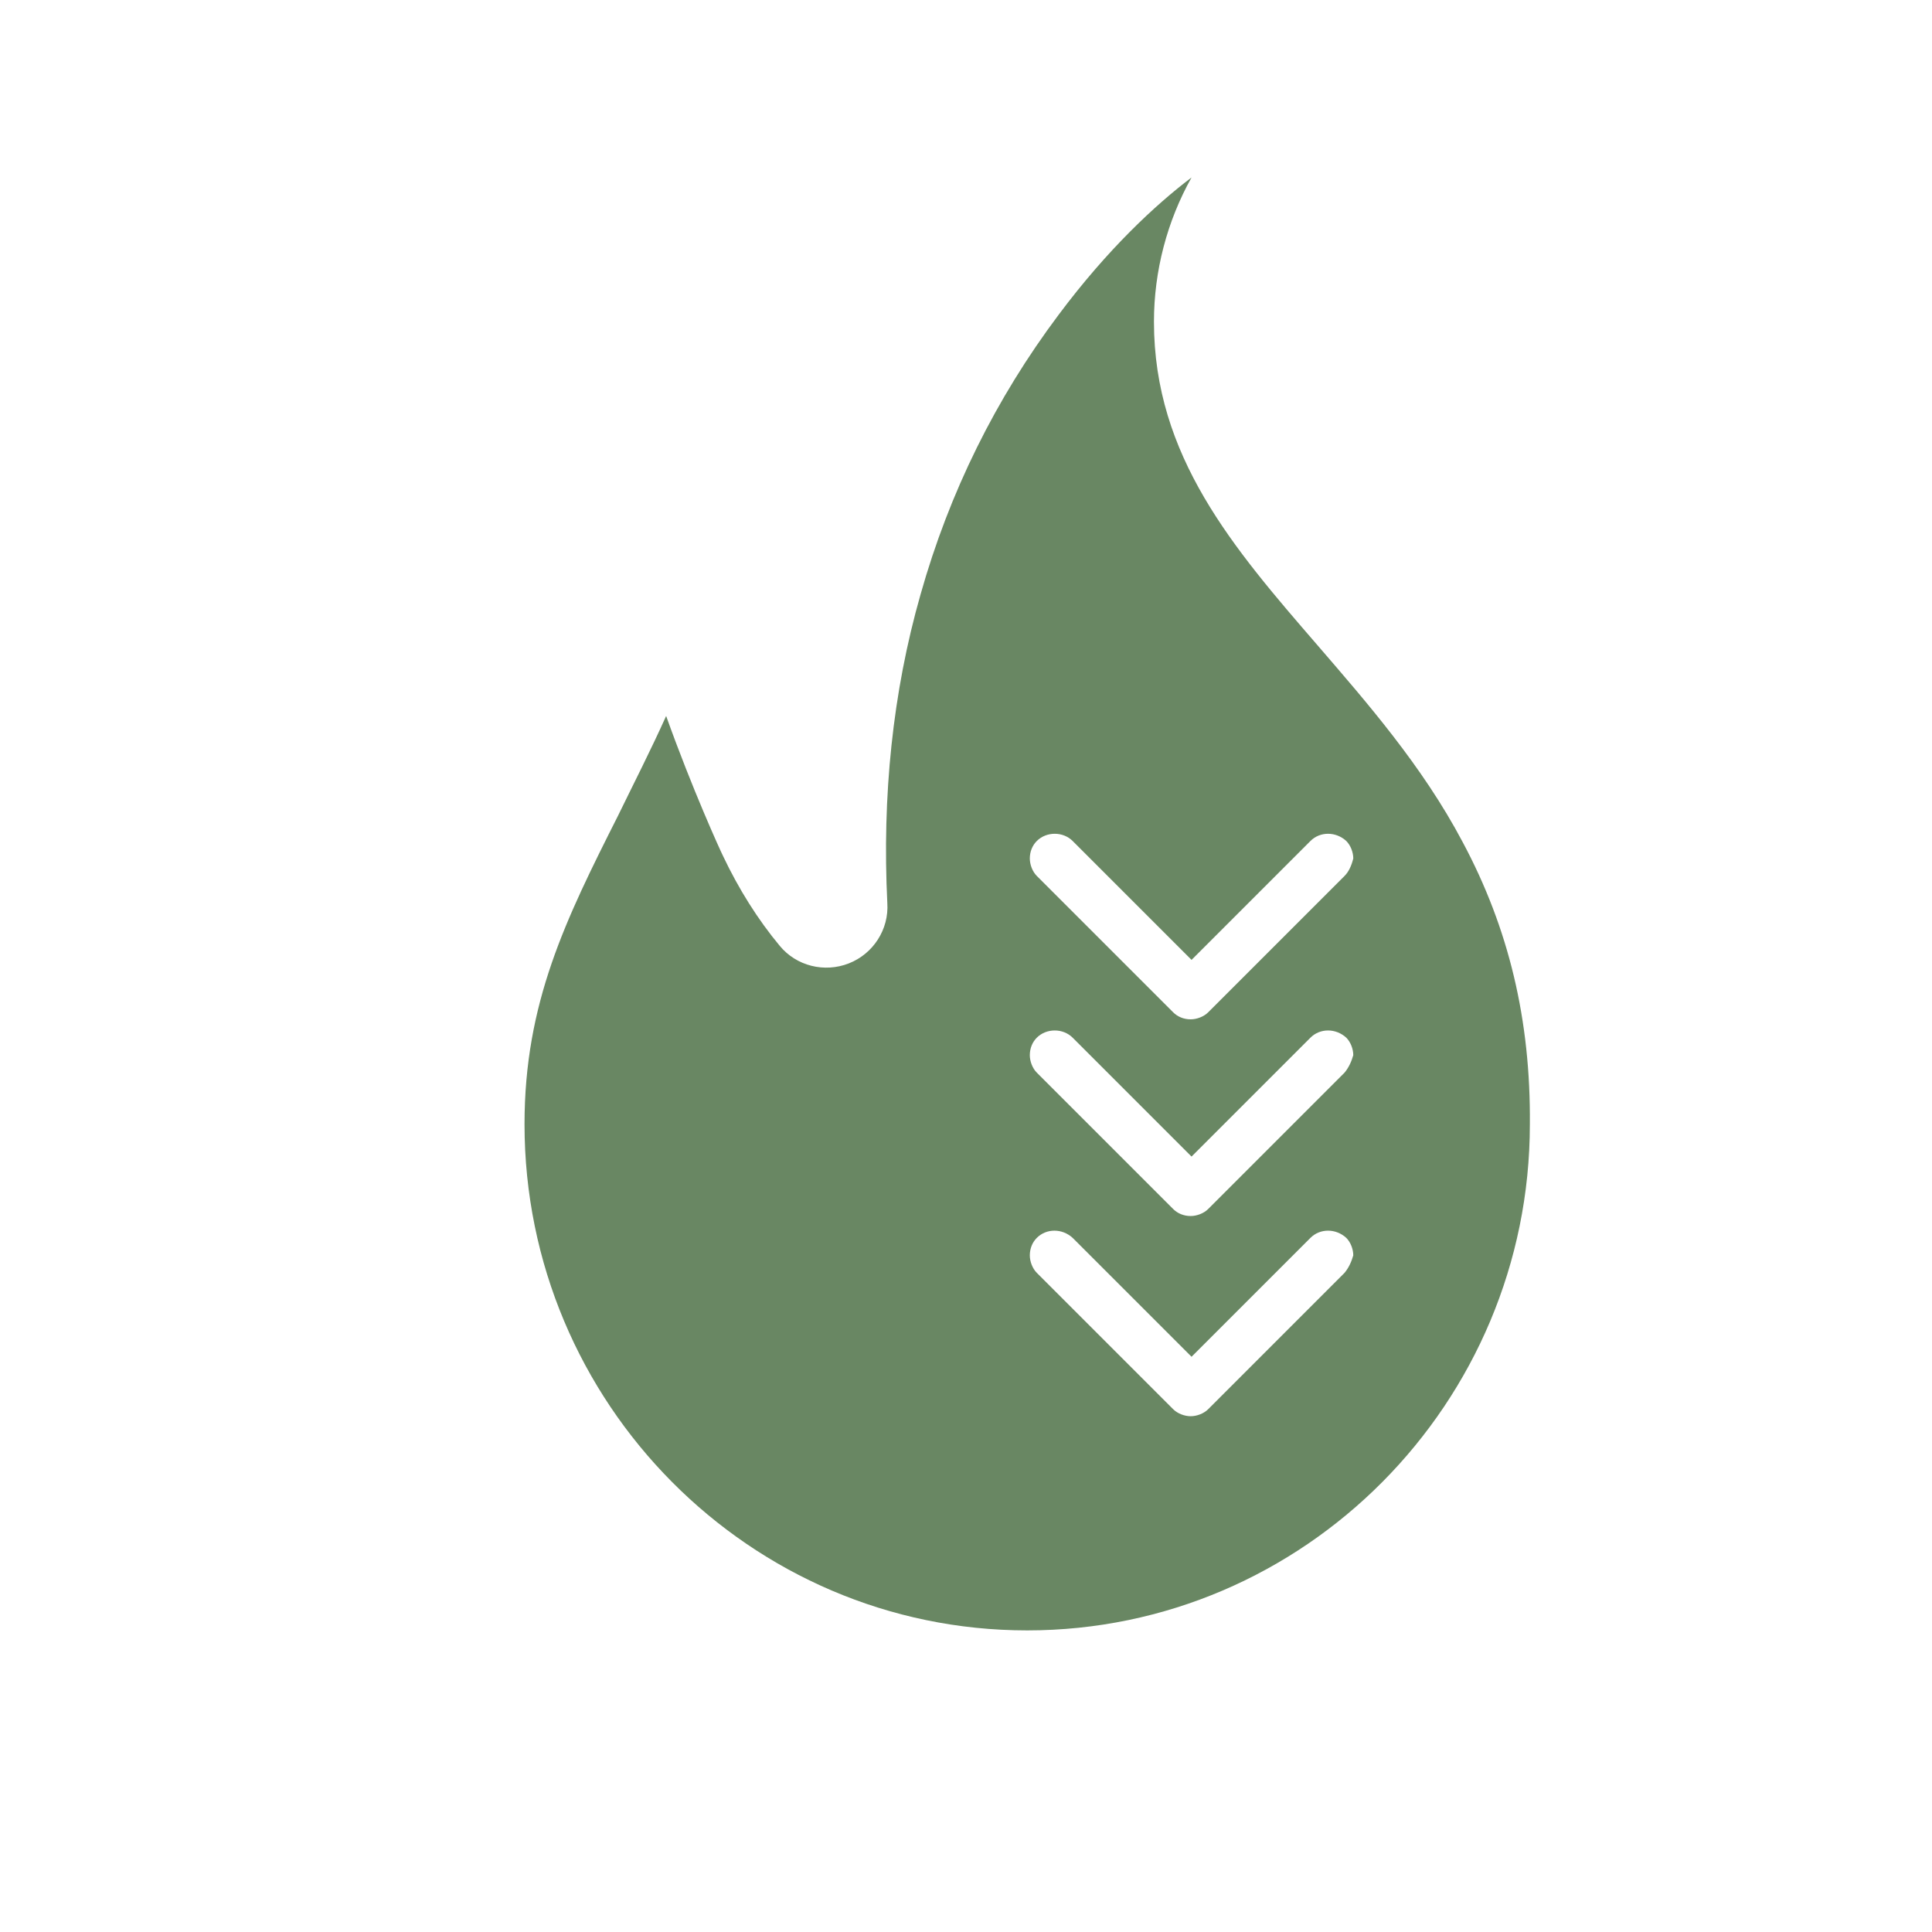 <?xml version="1.0" encoding="utf-8"?>
<!-- Generator: Adobe Illustrator 27.9.0, SVG Export Plug-In . SVG Version: 6.00 Build 0)  -->
<svg version="1.1" id="Layer_1" xmlns="http://www.w3.org/2000/svg" xmlns:xlink="http://www.w3.org/1999/xlink" x="0px" y="0px"
	 viewBox="0 0 221 221" style="enable-background:new 0 0 221 221;" xml:space="preserve">
<style type="text/css">
	.st0{display:none;}
	.st1{display:inline;fill:#698763;}
	.st2{display:inline;}
	.st3{fill:#698763;}
	.st4{display:none;fill:none;stroke:#698763;stroke-width:7;stroke-linecap:round;stroke-linejoin:round;stroke-miterlimit:10;}
	.st5{fill:#FFFFFF;}
</style>
<g class="st0">
	<path class="st1" d="M51,147.8c0.7-0.6-1.9-2.9-0.8-4.6c1-1.7,1.9-1.5,2.5-2.1s1-0.7,3.8-0.8c2.8,0-0.1-2.5,2.4-9
		c1.3-3.5,2.5-7.5,4.4-10.7c-3.8-1.8-9.7-2.5-13.1-3.2c-4.7-0.9-10.1-4.9-10.1-4.9s0,0-1.8-1.7s-5.9-4.6-4.7-5s6.7,1.6,8.8,4.2
		c2.2,2.7,9.1,3.9,12.5,3.9c2.9,0,6.7,0.9,13.8,1.9c0.5-0.2,1.2-0.1,1.7-0.4c11.8-6,23.4-1.3,35.4-4.2c12-2.9,18.6-7.5,23.3-9
		c4.8-1.5,5-2.1,7.3-5.5s4-6.2,7.4-8.2c-1-1.6-1.3-0.5-4-0.8s-8-13.1-7.6-15.2c0.5-2.1,1.5-9.1,2.7-9.4c1.2-0.4,4.3,6.5,3.3,4.5
		c-0.3-0.5,0.4,3.2,12.5,9.2c0.9-1.4,2.8-1.5,2.8-1.5s-3.3-5-4.7-9.5c-0.5-1.6,1.1-8.7,2-9s1.9,4.2,2.7,5.9
		c1.4,2.7,1.7,2.5,8.9,11.1c3.3-0.2,7.9,4.6,9.4,5.7s8.8,0.1,12.5-0.3s3.5,2.9,3.2,3.8s-0.8,1.3-1.5,3.5s-4.3,6.2-9.1,8.6
		s-5.9,1.8-7.3,2.3c-5.1,4.7-7.7,6.6-7.7,9.4s1.5,7.4,2.5,10.3c1,3,9.8,1.7,13.3,0.5c3.6-1.2,7.6-0.3,7.2,1.1s0.5,3.3-1.4,3.9
		c-2,0.6-1.5,1.8-4.2,2.4s-14.8,5.5-16.9,5.5c-2.1,0-6.1-1.7-6.7-1.6s-5,10.8-18.5,13.1s-14.2,1.4-23.3,0.9s-20.4-3.5-22.1-2.1
		s-5.2,8-10.2,9.5c-5,1.4-7.4,0.3-9.2,0.3c-1.7,0-7.2-2.8-8.5-2.8c-1.3,0.1-12.8,6.2-13.6,3.7C49.6,149,50.2,148.4,51,147.8z"/>
	<g class="st2">
		<g>
			<g>
				<path class="st3" d="M108.5,55.2c1.3-1.8,3.8-2.2,5.6-1l8,5.7c1.8,1.3,2.2,3.8,1,5.6c-1.2,1.8-3.8,2.2-5.6,1l-8-5.7
					C107.6,59.5,107.2,57,108.5,55.2L108.5,55.2z"/>
			</g>
			<g>
				<path class="st3" d="M96.5,79.6c-0.4-2.2,1.1-4.2,3.3-4.6l9.7-1.7c2.2-0.4,4.2,1.1,4.6,3.3c0.4,2.1-1.1,4.2-3.3,4.6l-9.7,1.7
					C98.9,83.2,96.9,81.8,96.5,79.6L96.5,79.6z"/>
			</g>
			<g>
				<path class="st3" d="M131.4,38.9c2.2-0.4,4.2,1.1,4.6,3.3l1.7,9.7c0.4,2.2-1.1,4.2-3.3,4.6c-2.1,0.4-4.2-1.1-4.6-3.3l-1.7-9.7
					C127.7,41.3,129.2,39.3,131.4,38.9L131.4,38.9z"/>
			</g>
		</g>
	</g>
	<g class="st2">
		<g>
			<g>
				<path class="st3" d="M117.6,150.4c0.7,2.1-0.4,4.4-2.5,5.1l-29.7,10c-2.1,0.7-4.4-0.4-5.1-2.5c-0.7-2,0.4-4.4,2.5-5.1l29.7-10
					C114.6,147.2,116.9,148.3,117.6,150.4L117.6,150.4z"/>
			</g>
			<g>
				<g>
					<g>
						<path class="st3" d="M112.6,167c0.7,2.1-0.4,4.4-2.5,5.1l-29.7,10c-2.1,0.7-4.4-0.4-5.1-2.5c-0.7-2,0.4-4.4,2.5-5.1l29.7-10
							C109.6,163.8,111.8,164.9,112.6,167L112.6,167z"/>
					</g>
				</g>
			</g>
		</g>
	</g>
</g>
<g class="st0">
	<g class="st2">
		<g>
			<path class="st3" d="M110.6,34.8c-0.9,0-1.8,0.4-2.5,1.1c0,0-2.3,2.3-3.5,5.8c-1.2,3.6-0.9,9,3.5,13.4c2.7,2.7,2.4,4.4,1.8,6.1
				c-0.6,1.8-1.8,3-1.8,3c-3.4,3.4,1.7,8.4,5,5c0,0,2.3-2.3,3.5-5.9s0.9-9-3.5-13.4c-2.7-2.7-2.4-4.4-1.8-6.1c0.6-1.8,1.8-3,1.8-3
				C115.5,38.7,113.8,34.7,110.6,34.8L110.6,34.8z"/>
			<path class="st3" d="M130.8,57.9c-0.9,0-1.8,0.4-2.4,1.1c0,0-2.3,2.3-3.5,5.8c-1.2,3.6-0.9,9,3.5,13.4c2.7,2.7,2.4,4.4,1.8,6.1
				c-0.6,1.8-1.8,3.1-1.8,3.1c-3.5,3.3,1.7,8.5,5,5c0,0,2.4-2.3,3.5-5.8c1.2-3.6,0.8-9-3.5-13.4c-2.7-2.7-2.4-4.3-1.8-6.1
				s1.8-3.1,1.8-3.1C135.7,61.8,134,57.9,130.8,57.9L130.8,57.9z"/>
			<path class="st3" d="M93.6,46.2c-0.9,0-1.8,0.4-2.4,1.1c0,0-2.3,2.3-3.5,5.8c-1.2,3.6-0.9,9,3.5,13.4c2.7,2.7,2.4,4.4,1.8,6.1
				s-1.8,3.1-1.8,3.1c-3.2,3.4,1.7,8.2,5,5c0,0,2.3-2.3,3.5-5.8c1.2-3.6,0.9-9-3.5-13.4c-2.7-2.7-2.4-4.4-1.8-6.1
				c0.6-1.8,1.8-3.1,1.8-3.1C98.5,50,96.8,46.1,93.6,46.2L93.6,46.2z"/>
		</g>
		<g>
			<path class="st3" d="M64.1,174.8C64.1,174.9,64.1,174.9,64.1,174.8L64.1,174.8z"/>
			<path class="st3" d="M64.1,174.8c0-0.1,0-0.3,0.1-0.4C64.1,174.7,64.1,174.8,64.1,174.8z"/>
			<path class="st3" d="M107.2,91.3h-19c-2.8,0-6.8-1.9-8.5-4.1L69.2,73.9c-3-3.8-9-6.8-13.9-6.8H31.1C14.8,67.1,0,79.5,0,94.8v32.9
				c0,6.2,3,11.7,7.6,15.2c3.2,2.4,7.1,3.8,11.4,3.8c10.5,0,19-8.5,19-19v-24.2c0-1,0.8-1.7,1.8-1.7h3.4c1,0,1.8,0.8,1.8,1.7v24.2
				c0,14.3-11.6,25.9-25.9,25.9c-4.6,0-9-1.2-12.7-3.3c-0.7,2.9-1.8,5.9-3.3,8.8C2.2,160.8,2,161,2,161c-1,1.6-0.3,3.2,1.5,3.6
				L60.7,177c1.9,0.4,3.4-0.8,3.5-2.7c1.4-10.4,2.7-26.5-0.6-40.1c-0.7-3.1,21.2-3.2,21.2-3.2c5.6,0,11.3-0.9,16.9-2.4
				c1.9-0.5,3.7-1.1,5.3-1.7c0.9-0.3,1.5-0.6,1.9-0.7c4.9-1.8,8.7-7.2,8.7-12.5v-12.1C117.6,96,112.9,91.3,107.2,91.3z M66.3,94.4
				c-1.4,0-2.6-1.2-2.6-2.6c0-1.2-1-2.2-2.2-2.2s-2.2,1-2.2,2.2c0,1.4-1.2,2.6-2.6,2.6c-1.5,0-2.6-1.2-2.6-2.6
				c0-4.1,3.4-7.5,7.5-7.5s7.5,3.4,7.5,7.5C68.9,93.2,67.8,94.4,66.3,94.4z"/>
		</g>
	</g>
	<g class="st2">
		<path class="st3" d="M135.8,136.1L123.9,148c-0.4,0.4-1,0.6-1.5,0.6c-0.6,0-1.1-0.2-1.5-0.6L109,136.1c-0.4-0.4-0.6-1-0.6-1.5
			s0.2-1.1,0.6-1.5c0.8-0.8,2.3-0.8,3.1,0l10.4,10.4l10.4-10.4c0.8-0.9,2.2-0.9,3.1,0c0.4,0.4,0.6,1,0.6,1.5
			C136.5,135.1,136.2,135.7,135.8,136.1z"/>
		<path class="st3" d="M135.8,150.2l-11.9,11.9c-0.4,0.4-1,0.6-1.5,0.6c-0.6,0-1.1-0.2-1.5-0.6L109,150.2c-0.4-0.4-0.6-1-0.6-1.5
			s0.2-1.1,0.6-1.5c0.8-0.8,2.3-0.8,3.1,0l10.4,10.4l10.4-10.4c0.8-0.9,2.2-0.9,3.1,0c0.4,0.4,0.6,1,0.6,1.5
			C136.5,149.3,136.2,149.8,135.8,150.2z"/>
		<path class="st3" d="M135.8,165l-11.9,11.9c-0.4,0.4-1,0.6-1.5,0.6c-0.6,0-1.1-0.2-1.5-0.6l-12-11.9c-0.4-0.4-0.6-1-0.6-1.5
			s0.2-1.1,0.6-1.5c0.8-0.8,2.3-0.8,3.1,0l10.4,10.4l10.4-10.4c0.8-0.9,2.2-0.9,3.1,0c0.4,0.4,0.6,1,0.6,1.5
			C136.5,164,136.2,164.6,135.8,165z"/>
	</g>
</g>
<g class="st0">
	<g class="st2">
		<path class="st3" d="M104.2,128.9c-0.1-1.2-0.2-2.3-0.3-3.5c-0.3-2.3-0.7-4.6-1.2-6.9c-0.3-1.1-0.6-2.3-0.9-3.4
			c-0.5-1.7-1.1-3.4-1.7-5.1s-1.3-3.4-2.1-5.1s-1.5-3.4-2.4-5.1c-0.3-0.6-0.6-1.1-0.9-1.7c-0.6-1.1-1.2-2.2-1.8-3.3
			c-1.2-2.2-2.5-4.5-3.9-6.7c-0.7-1.1-1.4-2.2-2-3.3c-1-1.7-2.1-3.3-3.2-4.9c-0.4-0.5-0.7-1.1-1.1-1.6c-1.1-1.6-2.2-3.2-3.2-4.9
			c-0.7-1.1-1.5-2.1-2.2-3.2c-1.1-1.6-2.2-3.2-3.3-4.8c-3.6-5.3-7.1-10.4-10.2-15.5c-1.2-1.9-2.3-3.8-3.4-5.7
			c-0.2-0.4-0.5-0.8-0.8-1.2c-0.1-0.1-0.2-0.2-0.2-0.3c-0.2-0.2-0.4-0.5-0.6-0.7c-0.1-0.1-0.2-0.2-0.3-0.3c-0.2-0.2-0.4-0.4-0.6-0.6
			c-0.1-0.1-0.3-0.2-0.4-0.3c-0.2-0.2-0.4-0.3-0.7-0.4c-0.1-0.1-0.3-0.2-0.5-0.2c-0.2-0.1-0.4-0.2-0.7-0.3c-0.2-0.1-0.4-0.1-0.5-0.2
			c-0.2-0.1-0.4-0.2-0.7-0.2c-0.2,0-0.4-0.1-0.6-0.1c-0.2,0-0.4-0.1-0.6-0.1c-0.2,0-0.4,0-0.6,0c-0.2,0-0.4,0-0.6,0
			c-0.2,0-0.4,0-0.7,0c-0.2,0-0.4,0-0.6,0c-0.2,0-0.5,0.1-0.7,0.1s-0.4,0.1-0.5,0.1c-0.2,0.1-0.4,0.1-0.7,0.2
			c-0.2,0.1-0.3,0.1-0.5,0.2c-0.2,0.1-0.4,0.2-0.7,0.3c-0.2,0.1-0.3,0.1-0.5,0.2c-0.2,0.1-0.4,0.3-0.6,0.4c-0.1,0.1-0.3,0.2-0.4,0.3
			c-0.2,0.2-0.4,0.3-0.6,0.5c-0.1,0.1-0.2,0.2-0.4,0.3c-0.2,0.2-0.5,0.5-0.7,0.8c-0.1,0.1-0.1,0.1-0.2,0.2c-0.3,0.4-0.5,0.8-0.8,1.2
			c-2.4,4.2-5.1,8.5-8,12.9c-1.1,1.6-2.2,3.3-3.3,5c-0.7,1.1-1.5,2.2-2.3,3.3s-1.5,2.2-2.3,3.4c-1.9,2.8-3.9,5.7-5.8,8.5
			c-0.8,1.2-1.5,2.3-2.3,3.5c-2.6,4-5.2,8.2-7.5,12.3s-4.5,8.3-6.3,12.5c-1,2.4-1.9,4.8-2.7,7.2c-0.6,1.8-1.1,3.6-1.6,5.5
			c-0.7,3-1.2,6.1-1.5,9.1c-0.3,3-0.2,6.1,0.1,9.2c0.1,1.2,0.3,2.4,0.6,3.7c0.1,0.6,0.2,1.2,0.4,1.8c0.4,1.8,1,3.7,1.7,5.5
			c1.1,3.1,2.6,6.1,4.6,9.2c1.3,2,2.6,3.9,4.1,5.7s3.1,3.4,4.7,4.9c2.5,2.3,5.2,4.3,8,6c0.9,0.6,1.9,1.1,2.9,1.6
			c10.6,5.6,22.9,7.3,34.6,5.2c2.1-0.4,4.2-0.9,6.3-1.5c3.1-0.9,6.1-2.2,9-3.7c1-0.5,1.9-1.1,2.9-1.6c2.8-1.7,5.5-3.7,8-6
			c1.7-1.5,3.2-3.2,4.7-4.9c1.5-1.8,2.9-3.7,4.1-5.7c0.1-0.1,0.1-0.2,0.2-0.3c2.5-4,4.3-8.1,5.5-12.1c0.5-1.7,0.9-3.5,1.2-5.2
			c0.2-1.2,0.3-2.3,0.5-3.5c0.2-1.7,0.2-3.5,0.2-5.2l0,0C104.2,130.1,104.2,129.5,104.2,128.9z M37.3,89.3L37.3,89.3
			c4.8,0,8.7,3.9,8.7,8.7c0,1.7-1.4,3-3,3c-1.7,0-3-1.4-3-3c0-1.4-1.2-2.6-2.6-2.6s-2.6,1.2-2.6,2.6c0,1.7-1.4,3-3,3
			c-1.7,0-3-1.4-3-3C28.6,93.2,32.5,89.3,37.3,89.3z M49.1,155.1H45c-0.8,0-1.5-0.4-1.9-1.1s-0.4-1.6,0-2.2c3.3-5.4,3.8-8,3.8-9.1
			c0-5.7-4.7-10.4-10.4-10.4s-10.4,4.7-10.4,10.4c0,1.1,0.5,3.7,3.8,9.1c0.4,0.7,0.4,1.5,0,2.2s-1.1,1.1-1.9,1.1h-4.1
			c-1.2,0-2.2-1-2.2-2.2s1-2.2,2.2-2.2h0.3c-1.7-3.3-2.5-5.9-2.5-8c0-8.2,6.6-14.8,14.8-14.8s14.8,6.6,14.8,14.8
			c0,2.1-0.8,4.7-2.5,8h0.3c1.2,0,2.2,1,2.2,2.2S50.3,155.1,49.1,155.1z M61.2,144.5h-3.3c-1.2,0-2.2-1-2.2-2.2s1-2.2,2.2-2.2h3.3
			c1.2,0,2.2,1,2.2,2.2S62.4,144.5,61.2,144.5z M63.5,115.7c-2.9,3.4-7.2,5.3-11.7,5.3s-8.7-1.9-11.7-5.3c-1.4-1.6-1.2-4,0.4-5.4
			s4-1.2,5.4,0.4c1.5,1.7,3.7,2.7,5.9,2.7c2.3,0,4.4-1,5.9-2.7c1.4-1.6,3.8-1.8,5.4-0.4C64.7,111.7,64.9,114.1,63.5,115.7z M63.8,98
			c0,1.7-1.4,3-3,3c-1.7,0-3-1.4-3-3c0-4.8,3.9-8.7,8.7-8.7s8.7,3.9,8.7,8.7c0,1.7-1.4,3-3,3c-1.7,0-3-1.4-3-3
			c0-1.4-1.2-2.6-2.6-2.6C64.9,95.4,63.8,96.6,63.8,98z M81.9,148.4c0,4.6-3.7,8.3-8.3,8.3c-4.1,0-7.7-3.1-8.3-7.2
			c-0.1-0.4-0.1-0.8-0.1-1.2c0-1.2,1-2.2,2.2-2.2s2.2,1,2.2,2.2c0,0.2,0,0.4,0,0.6c0.3,1.9,1.9,3.4,3.9,3.4c2.2,0,3.9-1.8,3.9-3.9
			s-1.8-3.9-3.9-3.9c-1.2,0-2.2-1-2.2-2.2s1-2.2,2.2-2.2c2.2,0,3.9-1.8,3.9-3.9c0-2.2-1.8-3.9-3.9-3.9c-1.9,0-3.5,1.3-3.9,3.2
			c-0.2,1.2-1.4,2-2.6,1.7c-1.2-0.2-2-1.4-1.7-2.6c0.8-3.9,4.2-6.7,8.2-6.7c4.6,0,8.3,3.7,8.3,8.3c0,2.4-1,4.6-2.7,6.1
			C80.9,143.8,81.9,146,81.9,148.4z"/>
	</g>
</g>
<g class="st0">
	<path class="st1" d="M156.5,66c0-0.1,0-0.2,0-0.3l-1.9-10.9c-0.5-3-3.4-5.1-6.4-4.5l-22,3.7C100.9,58.4,84,67.1,74.1,79.1
		c-10,12.2-12.1,27-9.5,41.8l0,0c0.9,5.2,2.8,15.9,13.5,25.5c-0.3,2.3-0.4,4.6-0.5,7c-0.1,1-0.1,2.1-0.1,3.1c0,0.3,0,0.6,0,1l0,0
		c0,2.9-0.1,3.2,1.4,9.2c0.7,3,3.7,4.8,6.7,4.1s4.9-3.7,4.1-6.7c-0.8-3.4-1.2-3.6-1.1-8.9c0-0.2,0-0.3,0-0.5
		c0.1-1.4,0.2-2.8,0.3-4.1l14.2-2.5c17.9-3.1,33.1-10.6,42.8-24.4C155.6,109.9,159.3,90.8,156.5,66z M136.8,117.2
		c-7.5,10.7-19.6,17.1-35.6,19.9L90.6,139c0.8-2.9,1.7-5.6,2.9-8.3c4.1-9.2,10.9-17.5,21.5-24.6c2.6-1.7,3.2-5.1,1.5-7.7
		s-5.1-3.2-7.7-1.5c-12.1,8.1-20.5,18-25.5,29.3c-1,2.2-1.8,4.5-2.6,6.9c-3.8-5.4-4.8-10.6-5.3-14l0,0c-2.1-12.6-0.2-23.8,7.2-32.9
		C90.1,77,104.1,69.1,128,65l16.5-2.9l0.9,5.3C148.1,90.6,144.4,106.5,136.8,117.2z"/>
</g>
<path class="st4" d="M32.5,83.6l9.9,7.7l-9.3,17.8c-4.6,8.2,3.3,16.2,8.4,19c5,2.7,12.8,3.1,20,3l13.1-21.3l9.9,5.3L67.3,83.3
	L32.5,83.6z M33.9,127.2l21.2,39.2c4.3,5.4,12.3,6.7,20.6,6.5H98v-37.1l-42.4-0.3C49.1,135.9,40.5,134.5,33.9,127.2z M167.3,55
	l-11.5,4.9l-11.1-16.8c-4.9-8-15.8-4.9-20.7-1.8c-4.8,3.1-8.9,9.7-12.3,16.1L124,79.2l-9.4,6l36.1,0.4L167.3,55z M128.5,35.2
	L84,34.8c-6.8,1.1-11.8,7.5-15.7,14.9L57.4,69.2l32.4,18l20.8-36.9C113.5,44.3,118.9,37.4,128.5,35.2z M130.4,186.2l1.3-12.5l20-1.6
	c9.4-0.4,12-11.4,11.6-17.2c-0.3-5.7-4.2-12.4-8.1-18.6l-25,0.2l-0.7-11.2l-17.8,31.3L130.4,186.2z M166.6,161.9l22-38.7
	c2.3-6.5-0.8-14-5.4-20.9l-11.8-18.9L139.9,103l22.2,36.1C165.9,144.4,169.3,152.5,166.6,161.9z"/>
<g class="st0">
	<g class="st2">
		<path class="st3" d="M115.9,98.2L115.9,98.2l-21.6,0c-3.1,0-6,0.9-8.5,2.6H79c-2.8,0-5.1-2.3-5.1-5.1s2.3-5.1,5.1-5.1h7.7
			c1.4,0,2.6-1.2,2.6-2.6s-1.2-2.6-2.6-2.6H79c-5.6,0-10.2,4.6-10.2,10.2c0,5.6,4.6,10.2,10.2,10.2H81c-1.3,2.3-2.1,4.9-2.1,7.7v32
			c0,1.4,1.2,2.6,2.6,2.6h10.2c1.4,0,2.6-1.2,2.6-2.6v-21.6l23.4,2.1v19.7c0,1.4,1.2,2.6,2.6,2.6h10.2c1.4,0,2.6-1.2,2.6-2.6v-24.3
			l3.2-15.8l1-5.1l0.5-2.4h5.6c7,0,12.8-5.7,12.8-12.8c0-1.4-1.2-2.6-2.6-2.6l0,0h-7.7c-0.4-3.9-3.7-7-7.8-7h-4.3l-1.6-7.7
			c-0.5-2.5-4-2.8-4.9-0.4l-9.5,25.6L115.9,98.2z"/>
	</g>
	<g class="st2">
		<path class="st3" d="M170.4,156.2c0.7,0,1.3-0.2,1.9-0.6l21.1-12.2c2-1.2,2.7-3.7,1.5-5.7l0,0c-0.6-1-1.5-1.7-2.5-2
			c-1.1-0.3-2.2-0.1-3.2,0.4l-7.4,4.3l1.8-5.1c6.9-19.3,6-40.1-2.8-58.7c-8.7-18.5-24.2-32.6-43.5-39.5C117.7,30,95.7,31.3,77,40.8
			c-1,0.5-1.8,1.4-2.1,2.4s-0.3,2.2,0.2,3.2c0.7,1.4,2.2,2.3,3.8,2.3h0c0.7,0,1.3-0.2,1.9-0.4c9.5-4.8,20.1-7.3,30.7-7.4
			c15.4,0,30.1,5.2,42.4,14.9c21.7,17.2,30.8,45.5,23.3,72.1l-3.4,12l-0.5-12.5c-0.1-2.3-1.9-4.1-4.2-4.1l0,0h-0.2
			c-2.3,0.1-4.1,2.1-4,4.4l1.1,24.4C166.1,154.5,168.1,156.3,170.4,156.2z"/>
		<path class="st3" d="M89.4,183.1c19.7,5.8,40.4,3.7,58.4-6.1c2-1.1,2.8-3.7,1.7-5.7l0,0c-1.1-2-3.6-2.7-5.7-1.7
			c-10,5.4-21.2,8.2-32.6,8.2c0,0-0.1,0-0.2,0c-20.8,0-40.8-9.8-53.6-26.2c-15.3-19.5-18.9-44.8-9.7-67.7l3.8-9.5V86
			c0,2.3,1.9,4.1,4.2,4.2c1.1,0,2.2-0.4,3-1.2s1.2-1.8,1.2-3V61.6c0-0.7-0.2-1.5-0.6-2.1c-1.2-2-3.7-2.7-5.7-1.5L32.7,70.2
			c-2,1.2-2.7,3.7-1.5,5.7c1.2,2,3.7,2.7,5.7,1.5l6.1-3.5l-2.3,5.5c-4.2,9.8-6.2,20.2-6,30.8c0.1,12.5,3.3,24.8,9.2,35.8
			C53.6,164.1,69.8,177.3,89.4,183.1z"/>
	</g>
</g>
<g class="st0">
	<g class="st2">
		<g>
			<path class="st3" d="M77.5,69.7c-1,0.7-1.9,1.5-2.7,2.3l0.2,0.2L77.5,69.7z"/>
			<path class="st3" d="M171.5,102.7c0-11.4-9.2-20.6-20.5-20.7c4.5-4.9,7.2-11.4,7.2-18.5V45.2c0-1.6-1.3-2.9-2.8-2.9h-18.9
				c-1.6,0-2.8,1.3-2.8,2.9v10.4c0,5.6-4.6,10.2-10.2,10.2h-6.9l0,0h-7.4c0.1,1.1,0.2,2.1,0.2,3.2c0,0.8,0,1.7-0.1,2.5h7.4l0,0h6.9
				c8.8,0,15.9-7.1,15.9-15.9v-7.5h13.2v15.4c0,12-9.8,21.8-21.8,21.8h-18.6c-1.6,0-2.8,1.3-2.8,2.9s1.3,2.9,2.8,2.9h18.6
				c4.7,0,9.2-1.2,13.1-3.3h7.1c8.3,0,15,6.7,15,15s-6.7,15-15,15H136h-2.5H91c-1.6,0-2.8,1.3-2.8,2.9s1.3,2.9,2.8,2.9h42.5h2.5
				c7.7,0,13.9,6.2,13.9,13.9s-6.2,13.9-13.9,13.9h-31.8c-1.6,0-2.8,1.3-2.8,2.9s1.3,2.9,2.8,2.9c8.2,0,14.9,6.7,14.9,15v10.7h-16.5
				v-1.9c0-9-7.3-16.3-16.3-16.3h-2.6c-6.8,0-12.3-5.5-12.3-12.3s5.5-12.3,12.3-12.3h33.1h12.9c1.6,0,2.8-1.3,2.8-2.9
				s-1.3-2.9-2.8-2.9h-12.9H83.7H73.3c-8.3,0-15-6.7-15-15s6.7-15,15-15h5.5c3.2,1.9,6.8,3.1,10.8,3.1h43.1c1.6,0,2.8-1.3,2.8-2.9
				s-1.3-2.9-2.8-2.9H89.6c-3.1,0-5.9-0.9-8.2-2.5C80.7,99,79.9,99,79.2,99c-2.2,0-4.4-0.2-6.5-0.7c0,0,0,0,0,0.1
				c-11.2,0.3-20.1,9.4-20.1,20.6c0,10.5,7.9,19.2,18.1,20.5c-3.1,3.2-5.1,7.6-5.1,12.5c0,9.9,8.1,18,18,18h2.6
				c5.9,0,10.7,4.8,10.7,10.6v4.7c0,1.6,1.3,2.9,2.8,2.9H122c1.6,0,2.8-1.3,2.8-2.9v-13.6c0-5.9-2.5-11.2-6.4-15H136
				c10.8,0,19.6-8.8,19.6-19.6c0-5.4-2.2-10.3-5.8-13.9h1C162.3,123.3,171.5,114.1,171.5,102.7z"/>
		</g>
	</g>
	<g class="st2">
		<path class="st3" d="M77.5,43.8c-12.7,0-23.1,10.3-23.1,23.1s10.3,23.1,23.1,23.1s23.1-10.3,23.1-23.1
			C100.6,54.1,90.3,43.8,77.5,43.8z"/>
		<g>
			<g>
				<rect x="67.6" y="56.2" class="st5" width="19.9" height="1.3"/>
			</g>
			<g>
				
					<rect x="61.1" y="60.4" transform="matrix(0.383 -0.924 0.924 0.383 -15.509 98.829)" class="st5" width="10.2" height="1.3"/>
			</g>
			<g>
				
					<rect x="69.5" y="56.1" transform="matrix(0.91 -0.414 0.414 0.91 -18.99 34.48)" class="st5" width="1.3" height="10"/>
			</g>
			<g>
				<path class="st5" d="M68.2,70.8c-0.8,0-2.1-0.2-3.2-1.2c-0.7-0.7-1.2-1.5-1.4-2.4c-0.1-0.4-0.1-0.9,0-1.3l0.1-0.5h9.1l0,0.6
					c0,0.6-0.1,1.8-1,3c-0.3,0.5-1.4,1.6-3.1,1.8C68.7,70.8,68.4,70.8,68.2,70.8z M64.8,66.7c0,0.1,0,0.2,0,0.3
					c0.1,0.4,0.3,1.1,1,1.7c1.1,1,2.6,0.8,2.7,0.8c1.3-0.2,2-1.1,2.2-1.3c0.4-0.5,0.6-1.1,0.7-1.5L64.8,66.7L64.8,66.7z"/>
			</g>
			<g>
				
					<rect x="79.8" y="60.7" transform="matrix(0.38 -0.925 0.925 0.38 -4.031 116.565)" class="st5" width="10.3" height="1.3"/>
			</g>
			<g>
				
					<rect x="88.3" y="56" transform="matrix(0.919 -0.394 0.394 0.919 -16.903 39.939)" class="st5" width="1.3" height="10.4"/>
			</g>
			<g>
				<rect x="76.8" y="51.5" class="st5" width="1.3" height="25.2"/>
			</g>
			<g>
				<rect x="70.5" y="76.1" class="st5" width="14" height="1.3"/>
			</g>
			<g>
				<path class="st5" d="M86.9,71.1c-0.8,0-2.1-0.2-3.2-1.2c-0.7-0.7-1.2-1.5-1.4-2.4c-0.1-0.4-0.1-0.9,0-1.3l0.1-0.5h9.1l0,0.6
					c0,0.6-0.1,1.8-1,3c-0.3,0.5-1.4,1.6-3.1,1.8C87.4,71,87.2,71.1,86.9,71.1z M83.6,66.9c0,0.1,0,0.2,0,0.3c0.1,0.4,0.3,1.1,1,1.7
					c1.1,1,2.6,0.8,2.7,0.8c1.3-0.2,2-1.1,2.2-1.3c0.4-0.5,0.6-1.1,0.7-1.5L83.6,66.9L83.6,66.9z"/>
			</g>
		</g>
	</g>
</g>
<g>
	<path class="st3" d="M167.3,96.3c-4.6-8.7-11-16-16.6-22.5c-9.6-11.1-18.7-21.6-18.7-37c0-5.8,1.5-11.5,4.3-16.5
		c-4.1,3.1-9.6,8.2-15.2,15.7c-7.2,9.6-12.5,20.3-15.8,32c-3.2,11.2-4.4,23.1-3.8,35.3c0.2,3-1.6,5.8-4.4,6.9c-2.8,1.1-6,0.3-7.9-2
		c-2.5-3-4.7-6.5-6.5-10.3c-0.3-0.6-3.5-7.6-6.5-16c-1.8,4-3.7,7.7-5.5,11.4c-6,11.9-10.7,21.4-10.7,35.3
		c0,31.9,25.8,57.9,57.5,57.9s57.5-26,57.5-57.9C175.1,116.7,172.6,106.2,167.3,96.3z M153.8,145.6l-15.6,15.6
		c-0.5,0.5-1.3,0.8-2,0.8s-1.5-0.3-2-0.8l-15.6-15.6c-0.5-0.5-0.8-1.3-0.8-2c0-0.8,0.3-1.5,0.8-2c1.1-1.1,2.9-1.1,4.1,0l13.6,13.6
		l13.6-13.6c1.1-1.1,2.9-1.1,4.1,0c0.5,0.5,0.8,1.3,0.8,2C154.6,144.3,154.3,145,153.8,145.6z M153.8,122.7l-15.6,15.6
		c-0.5,0.5-1.3,0.8-2,0.8c-0.8,0-1.5-0.3-2-0.8l-15.6-15.6c-0.5-0.5-0.8-1.3-0.8-2c0-0.8,0.3-1.5,0.8-2c1.1-1.1,3-1.1,4.1,0
		l13.6,13.6l13.6-13.6c1.1-1.1,2.9-1.1,4.1,0c0.5,0.5,0.8,1.3,0.8,2C154.6,121.4,154.3,122.1,153.8,122.7z M153.8,100.2l-15.6,15.6
		c-0.5,0.5-1.3,0.8-2,0.8c-0.8,0-1.5-0.3-2-0.8l-15.6-15.6c-0.5-0.5-0.8-1.3-0.8-2c0-0.8,0.3-1.5,0.8-2c1.1-1.1,3-1.1,4.1,0
		l13.6,13.6l13.6-13.6c1.1-1.1,2.9-1.1,4.1,0c0.5,0.5,0.8,1.3,0.8,2C154.6,99,154.3,99.7,153.8,100.2z"/>
</g>
</svg>
